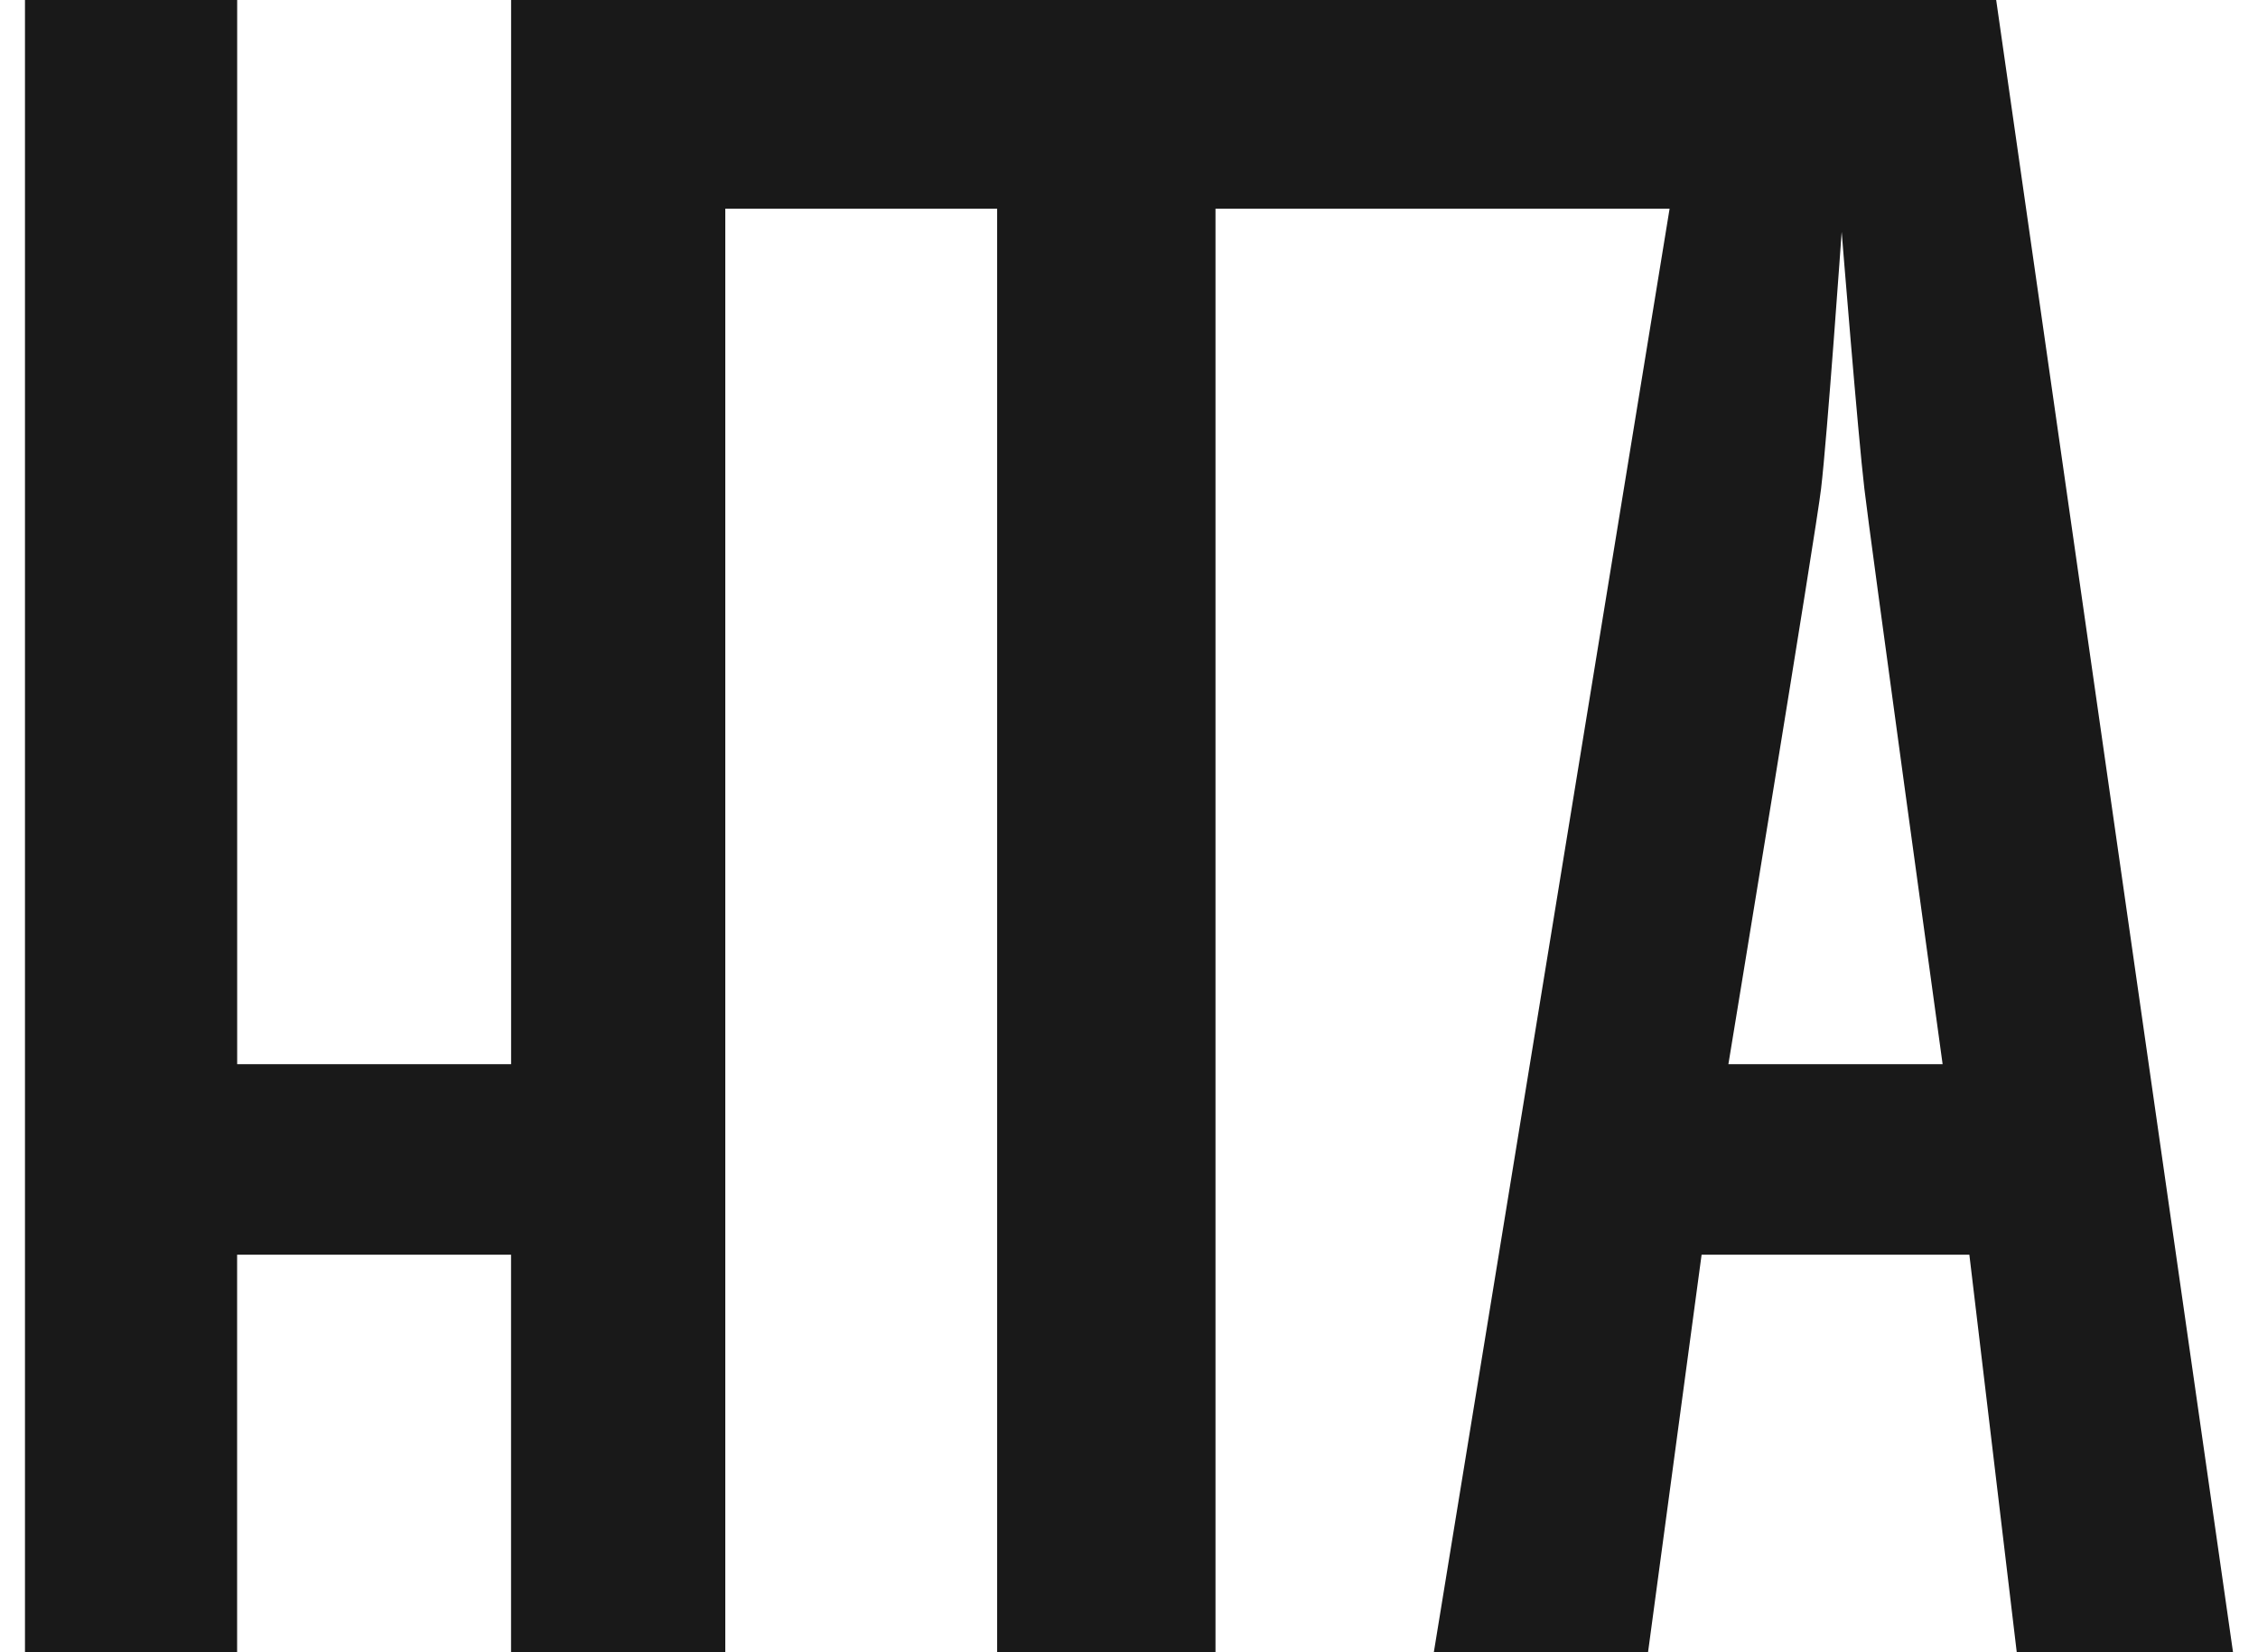 <svg width="82" height="60" viewBox="0 0 82 60" fill="none" xmlns="http://www.w3.org/2000/svg">
<path d="M72.492 0H61.87H52.595H27.612H26.34H18.561V38.646H8.613V0H0.907V60H8.611V45.564H18.559V60H26.339V7.578H36.212V60H44.141V7.578H60.632L52.07 60H59.849L61.794 45.564H71.518L73.239 60H81.093L72.492 0ZM62.767 38.646C62.767 38.646 65.984 19.098 66.133 17.744C66.357 15.864 66.881 8.421 66.881 8.421C66.881 8.421 67.48 15.865 67.705 17.744C67.854 19.098 70.547 38.646 70.547 38.646H62.767H62.767Z" fill="#191919"/>
</svg>
